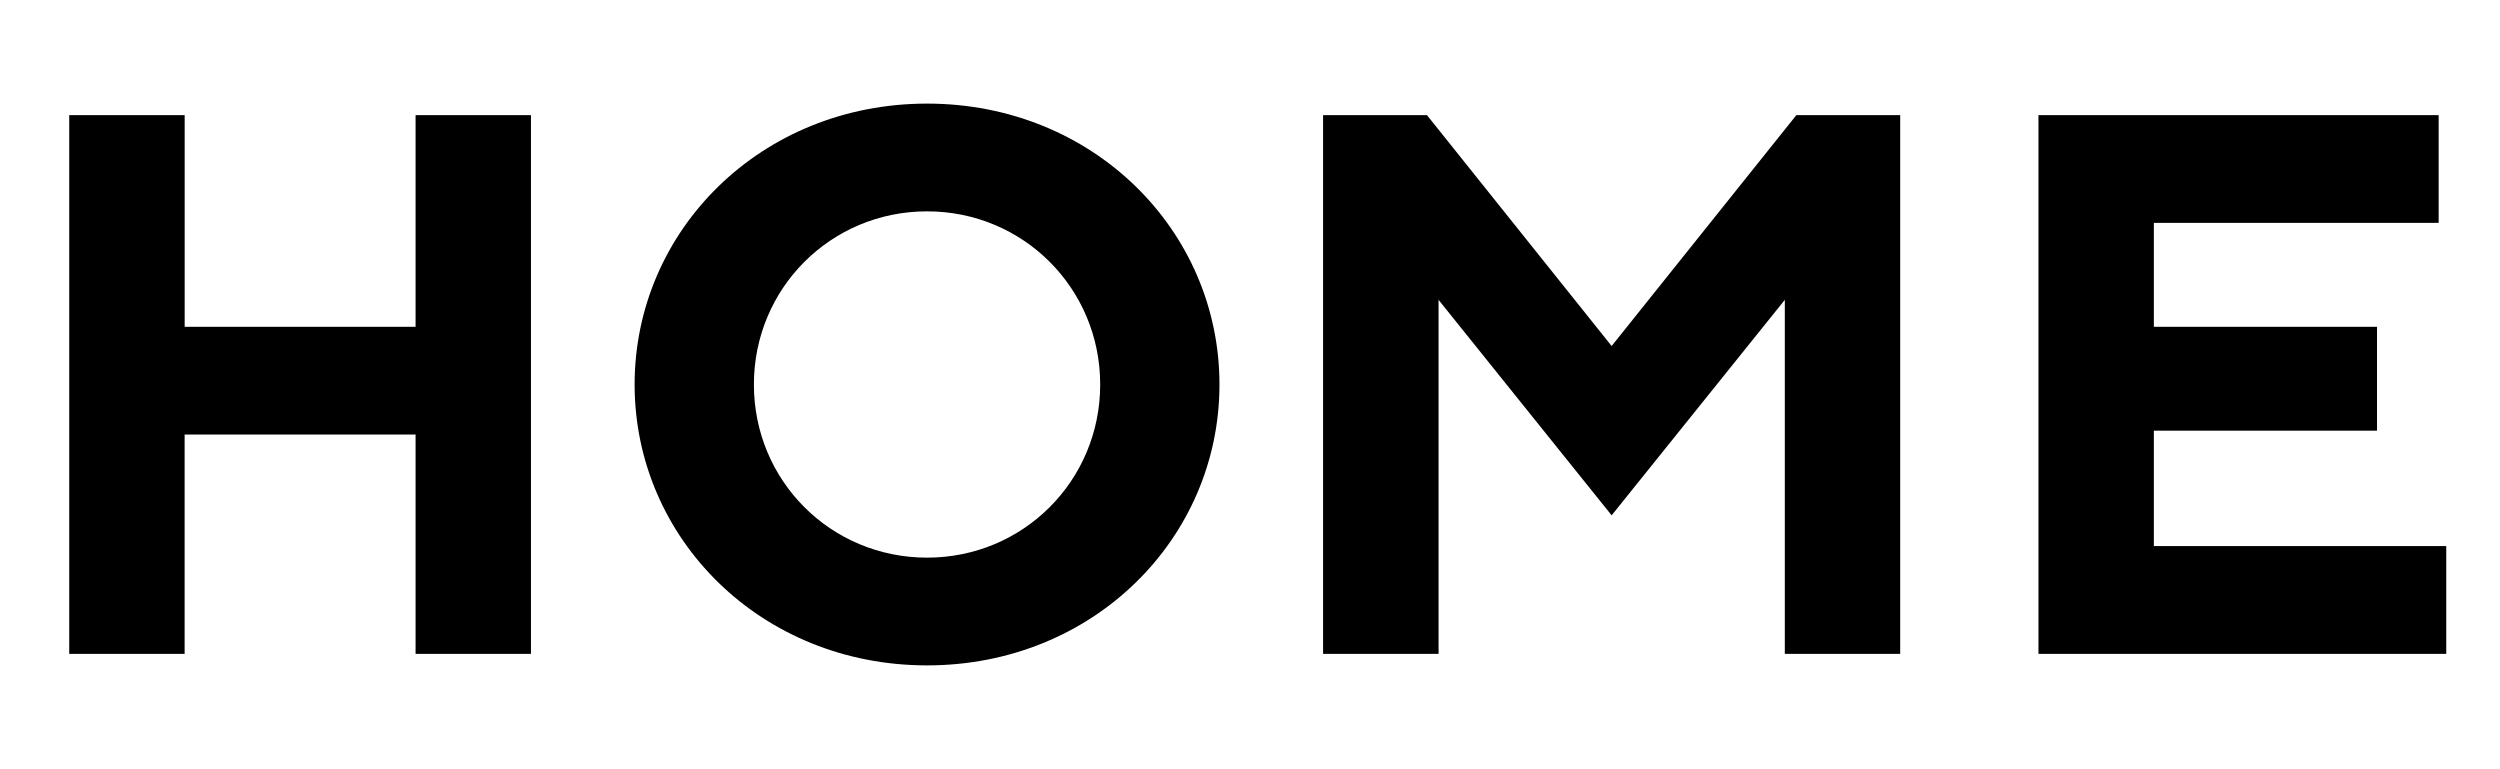 <svg xmlns="http://www.w3.org/2000/svg" id="uuid-af7099e5-7959-4757-92ce-14359ab3f57e" viewBox="0 0 52 16"><defs><clipPath id="uuid-39236644-f2f2-422e-a741-aec6362f52b8"><path d="M0 0h52v16H0z" style="fill:none"/></clipPath><style>.uuid-28d24d54-50a4-4efc-be60-714c6fb133ac{fill:#000}</style></defs><g id="uuid-71338281-9dbe-4718-ba67-19a76e570387" style="clip-path:url(#uuid-39236644-f2f2-422e-a741-aec6362f52b8)"><path d="M1.44 2.395h2.401v4.402h4.803V2.395h2.4V13.6h-2.4V9.038H3.84V13.6h-2.4zM19.283 2.155c3.457 0 6.082 2.641 6.082 5.843s-2.625 5.842-6.082 5.842S13.2 11.199 13.2 7.998c0-3.202 2.625-5.843 6.083-5.843m0 9.444c2 0 3.601-1.6 3.601-3.601s-1.6-3.602-3.601-3.602-3.602 1.6-3.602 3.602 1.6 3.601 3.602 3.601M27.52 2.395h2.161l3.841 4.802 3.842-4.802h2.16V13.6h-2.4V6.237l-3.602 4.482-3.6-4.482V13.6H27.52zM42.4 2.395h8.324v2.241H44.8v2.161h4.642v2.161H44.8v2.4h6.082V13.6H42.4z" class="uuid-28d24d54-50a4-4efc-be60-714c6fb133ac"/></g></svg>